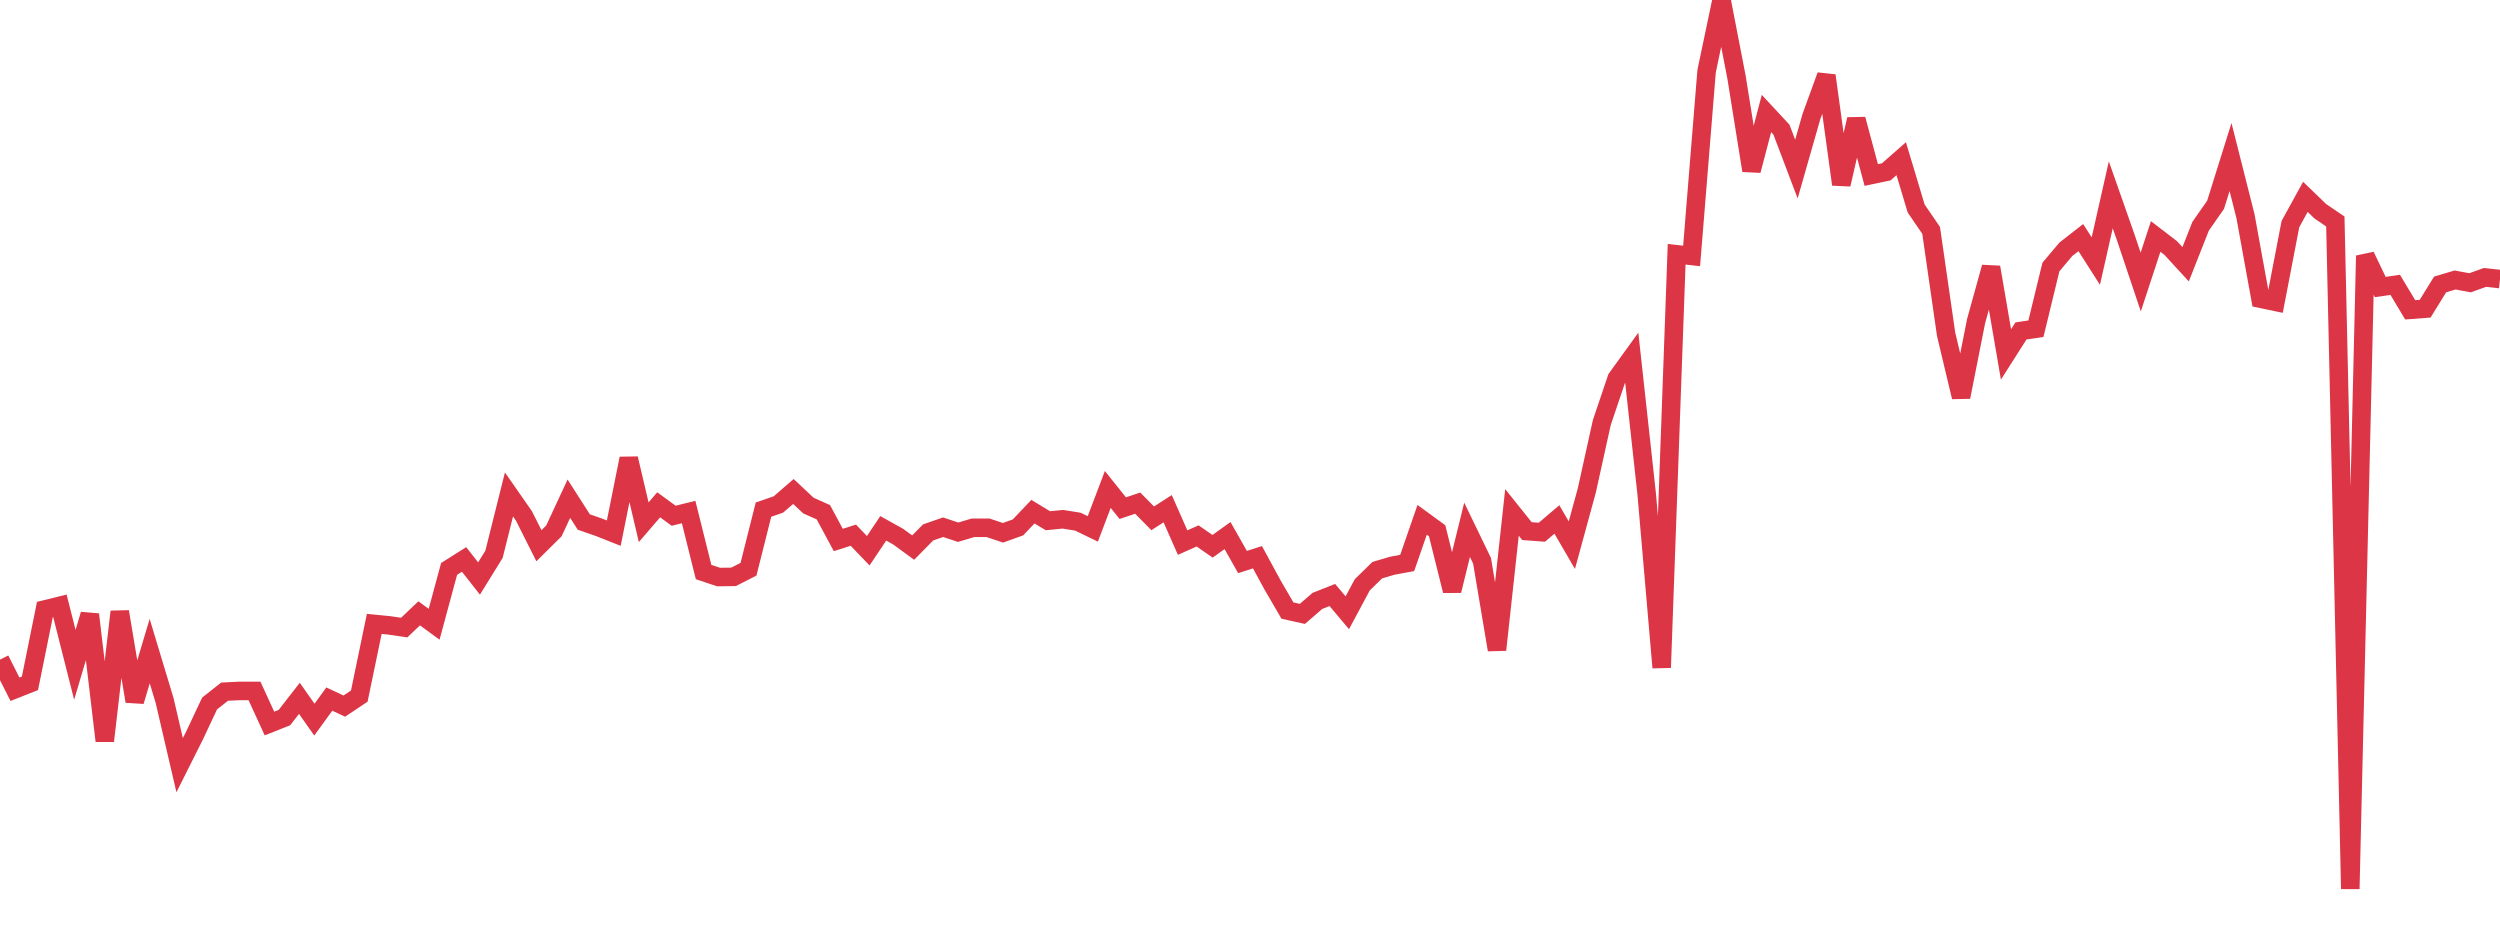<?xml version="1.0" standalone="no"?>
<!DOCTYPE svg PUBLIC "-//W3C//DTD SVG 1.1//EN" "http://www.w3.org/Graphics/SVG/1.1/DTD/svg11.dtd">
<svg width="135" height="50" viewBox="0 0 135 50" preserveAspectRatio="none" class="sparkline" xmlns="http://www.w3.org/2000/svg"
xmlns:xlink="http://www.w3.org/1999/xlink"><path  class="sparkline--line" d="M 0 35.62 L 0 35.62 L 0.808 37.22 L 1.617 36.9 L 2.425 32.91 L 3.234 32.71 L 4.042 35.9 L 4.85 33.18 L 5.659 40.01 L 6.467 33.03 L 7.275 37.87 L 8.084 35.16 L 8.892 37.84 L 9.701 41.32 L 10.509 39.71 L 11.317 37.99 L 12.126 37.35 L 12.934 37.31 L 13.743 37.31 L 14.551 39.07 L 15.359 38.75 L 16.168 37.71 L 16.976 38.86 L 17.784 37.75 L 18.593 38.13 L 19.401 37.59 L 20.21 33.69 L 21.018 33.77 L 21.826 33.89 L 22.635 33.12 L 23.443 33.71 L 24.251 30.72 L 25.06 30.21 L 25.868 31.24 L 26.677 29.93 L 27.485 26.7 L 28.293 27.86 L 29.102 29.47 L 29.91 28.67 L 30.719 26.93 L 31.527 28.19 L 32.335 28.47 L 33.144 28.79 L 33.952 24.76 L 34.76 28.2 L 35.569 27.26 L 36.377 27.85 L 37.186 27.65 L 37.994 30.89 L 38.802 31.16 L 39.611 31.15 L 40.419 30.74 L 41.228 27.52 L 42.036 27.24 L 42.844 26.54 L 43.653 27.3 L 44.461 27.66 L 45.269 29.16 L 46.078 28.9 L 46.886 29.74 L 47.695 28.53 L 48.503 28.98 L 49.311 29.57 L 50.12 28.75 L 50.928 28.47 L 51.737 28.74 L 52.545 28.5 L 53.353 28.5 L 54.162 28.77 L 54.97 28.48 L 55.778 27.63 L 56.587 28.12 L 57.395 28.04 L 58.204 28.17 L 59.012 28.56 L 59.82 26.43 L 60.629 27.44 L 61.437 27.17 L 62.246 27.99 L 63.054 27.47 L 63.862 29.3 L 64.671 28.94 L 65.479 29.5 L 66.287 28.92 L 67.096 30.35 L 67.904 30.09 L 68.713 31.58 L 69.521 32.97 L 70.329 33.15 L 71.138 32.45 L 71.946 32.13 L 72.754 33.09 L 73.563 31.58 L 74.371 30.79 L 75.18 30.55 L 75.988 30.4 L 76.796 28.07 L 77.605 28.66 L 78.413 31.9 L 79.222 28.61 L 80.03 30.28 L 80.838 35.09 L 81.647 27.67 L 82.455 28.68 L 83.263 28.74 L 84.072 28.05 L 84.88 29.44 L 85.689 26.48 L 86.497 22.82 L 87.305 20.43 L 88.114 19.31 L 88.922 26.68 L 89.731 36.05 L 90.539 13.73 L 91.347 13.82 L 92.156 3.85 L 92.964 0 L 93.772 4.17 L 94.581 9.21 L 95.389 6.13 L 96.198 7 L 97.006 9.13 L 97.814 6.3 L 98.623 4.08 L 99.431 9.96 L 100.24 6.44 L 101.048 9.45 L 101.856 9.28 L 102.665 8.57 L 103.473 11.26 L 104.281 12.44 L 105.09 18.05 L 105.898 21.44 L 106.707 17.35 L 107.515 14.43 L 108.323 19.14 L 109.132 17.87 L 109.94 17.75 L 110.749 14.42 L 111.557 13.46 L 112.365 12.83 L 113.174 14.1 L 113.982 10.52 L 114.79 12.82 L 115.599 15.23 L 116.407 12.77 L 117.216 13.39 L 118.024 14.27 L 118.832 12.22 L 119.641 11.06 L 120.449 8.48 L 121.257 11.68 L 122.066 16.13 L 122.874 16.3 L 123.683 12.1 L 124.491 10.63 L 125.299 11.41 L 126.108 11.96 L 126.916 48 L 127.725 13.81 L 128.533 15.5 L 129.341 15.38 L 130.15 16.73 L 130.958 16.67 L 131.766 15.36 L 132.575 15.12 L 133.383 15.27 L 134.192 14.98 L 135 15.07" fill="none" stroke-width="1" stroke="#dc3545"></path></svg>
